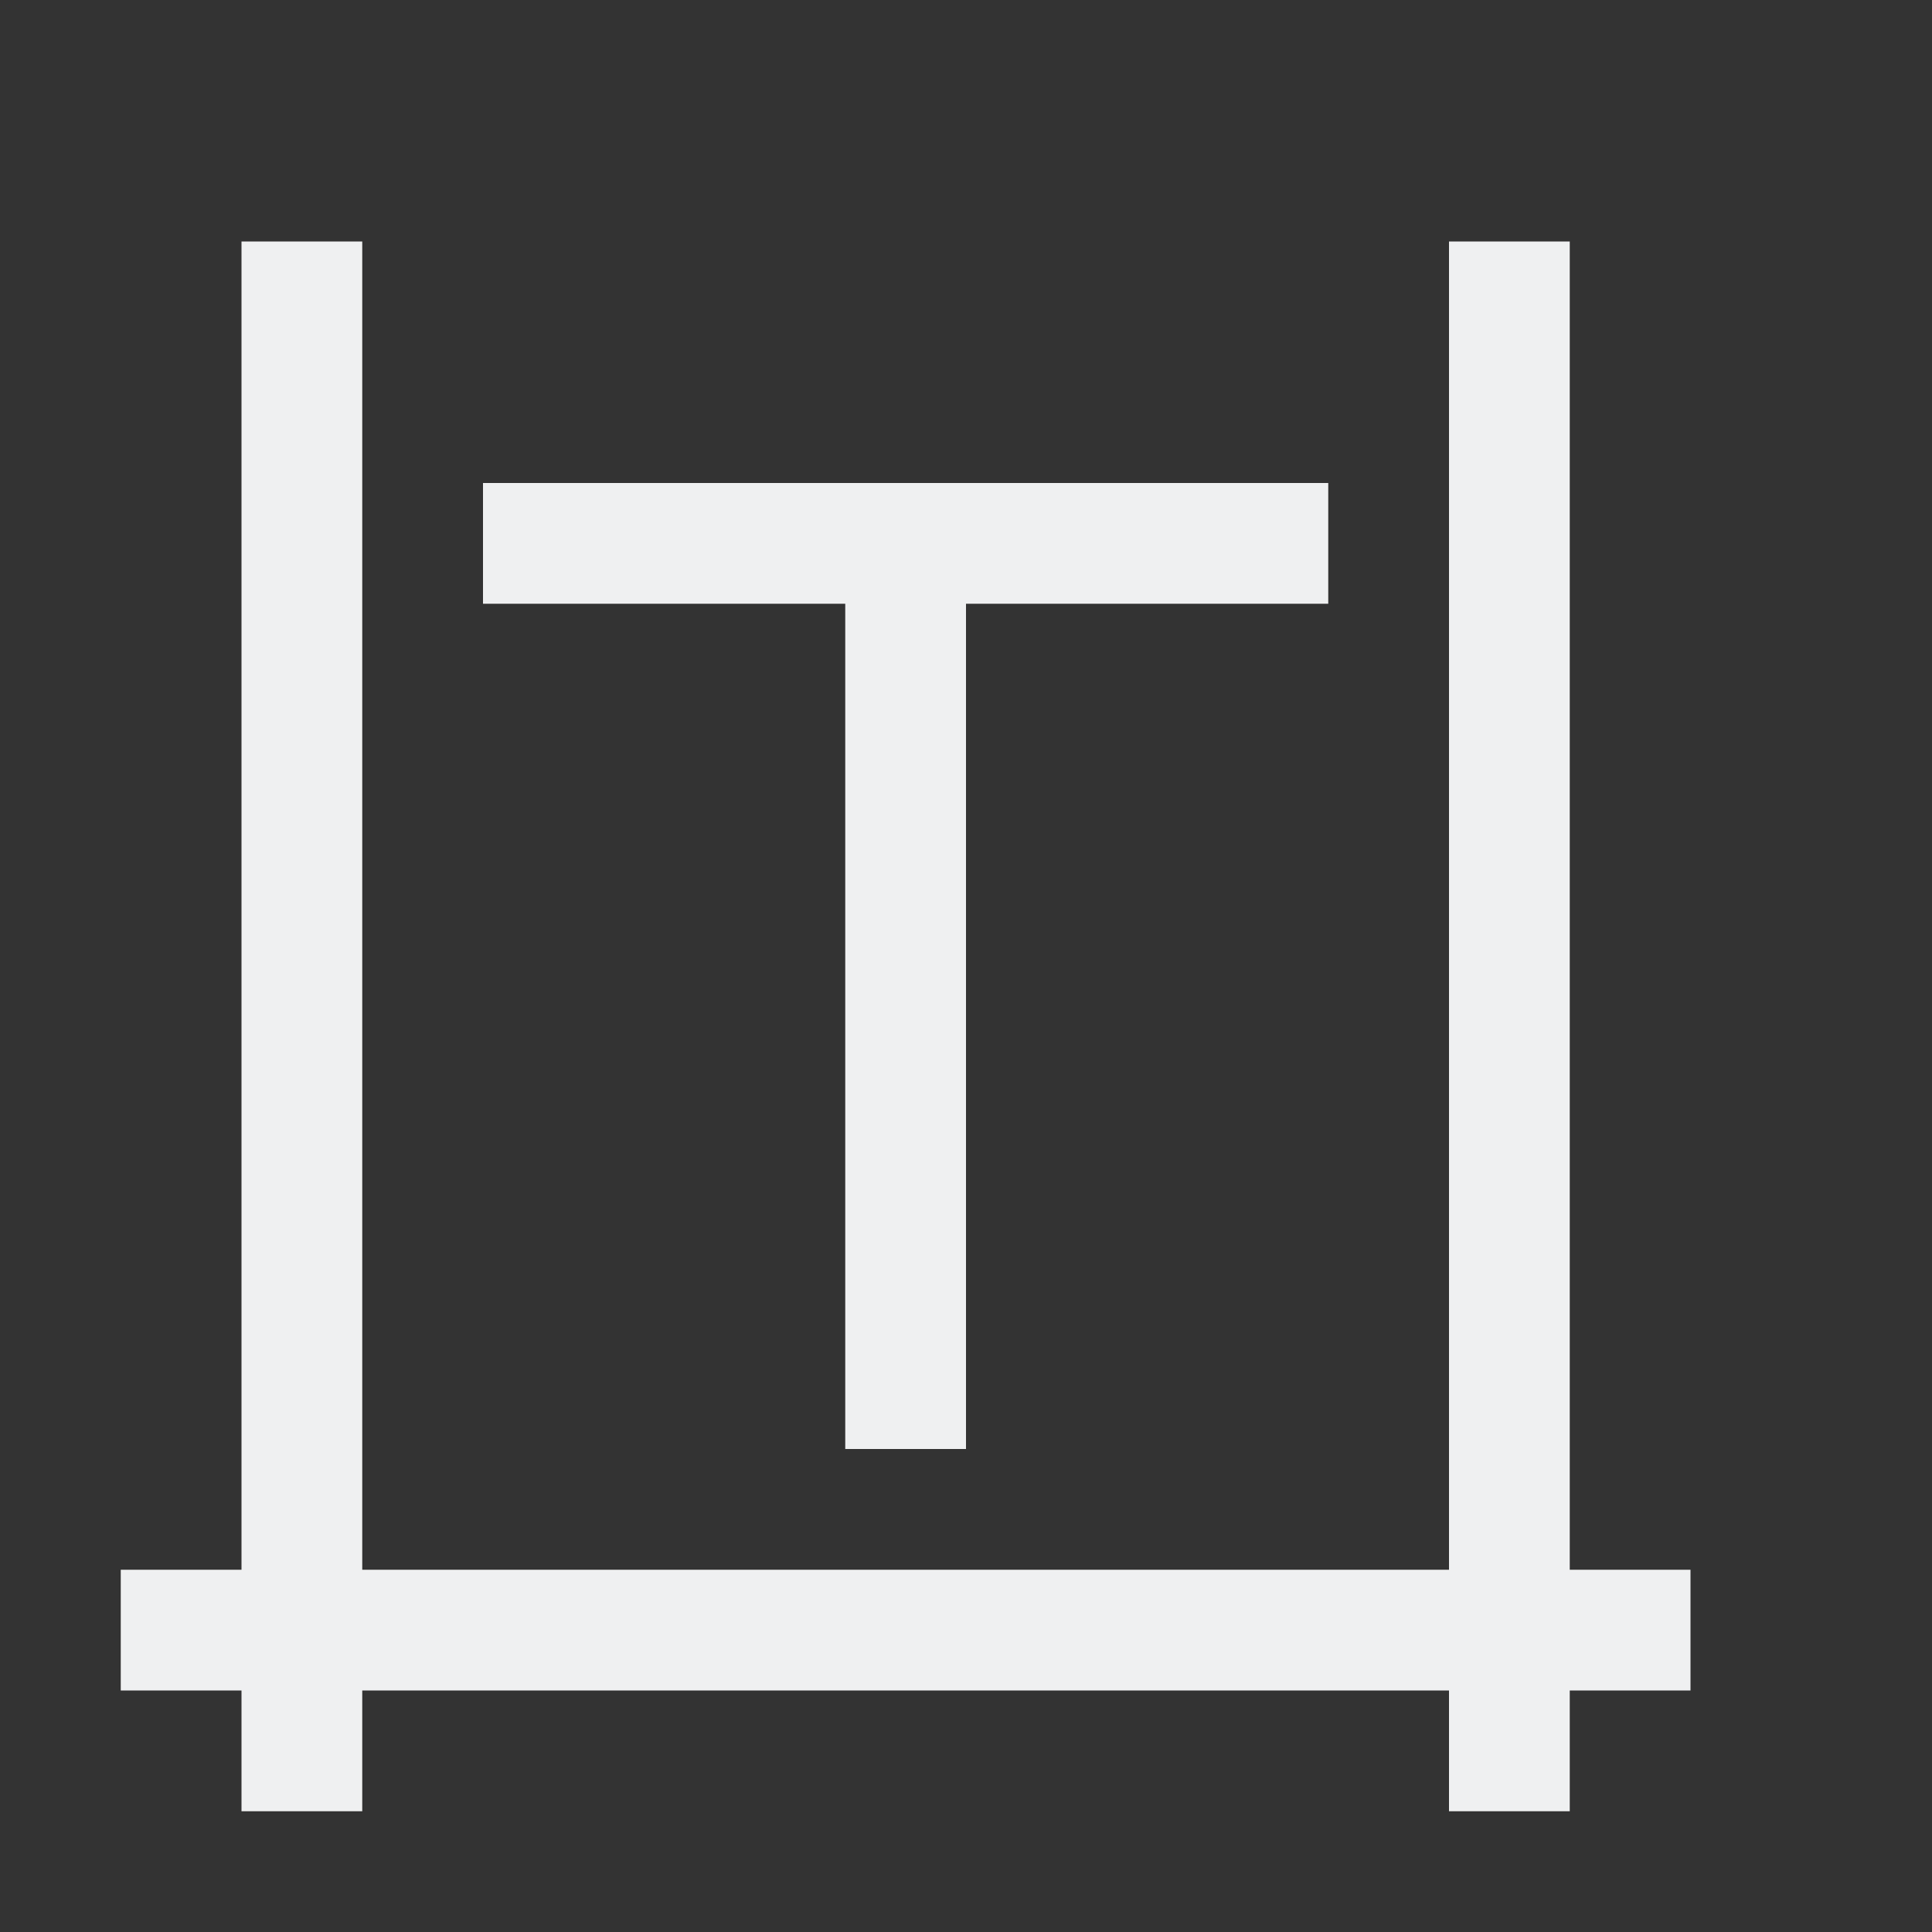 <svg viewBox="0 0 16 16" xmlns="http://www.w3.org/2000/svg"><rect x="0" y="0" width="16" height="16" fill="#333333" stroke="none"/><path d="m2 2v11h-1v1h1v1h1v-1h.5 8.5v1h1v-1h1v-1h-1v-11h-1v1 .5 9.5h-8.5-.5v-9.5-.5-1zm2 2v1h3v7h1v-7h3v-1z" fill="#eff0f1"/></svg>